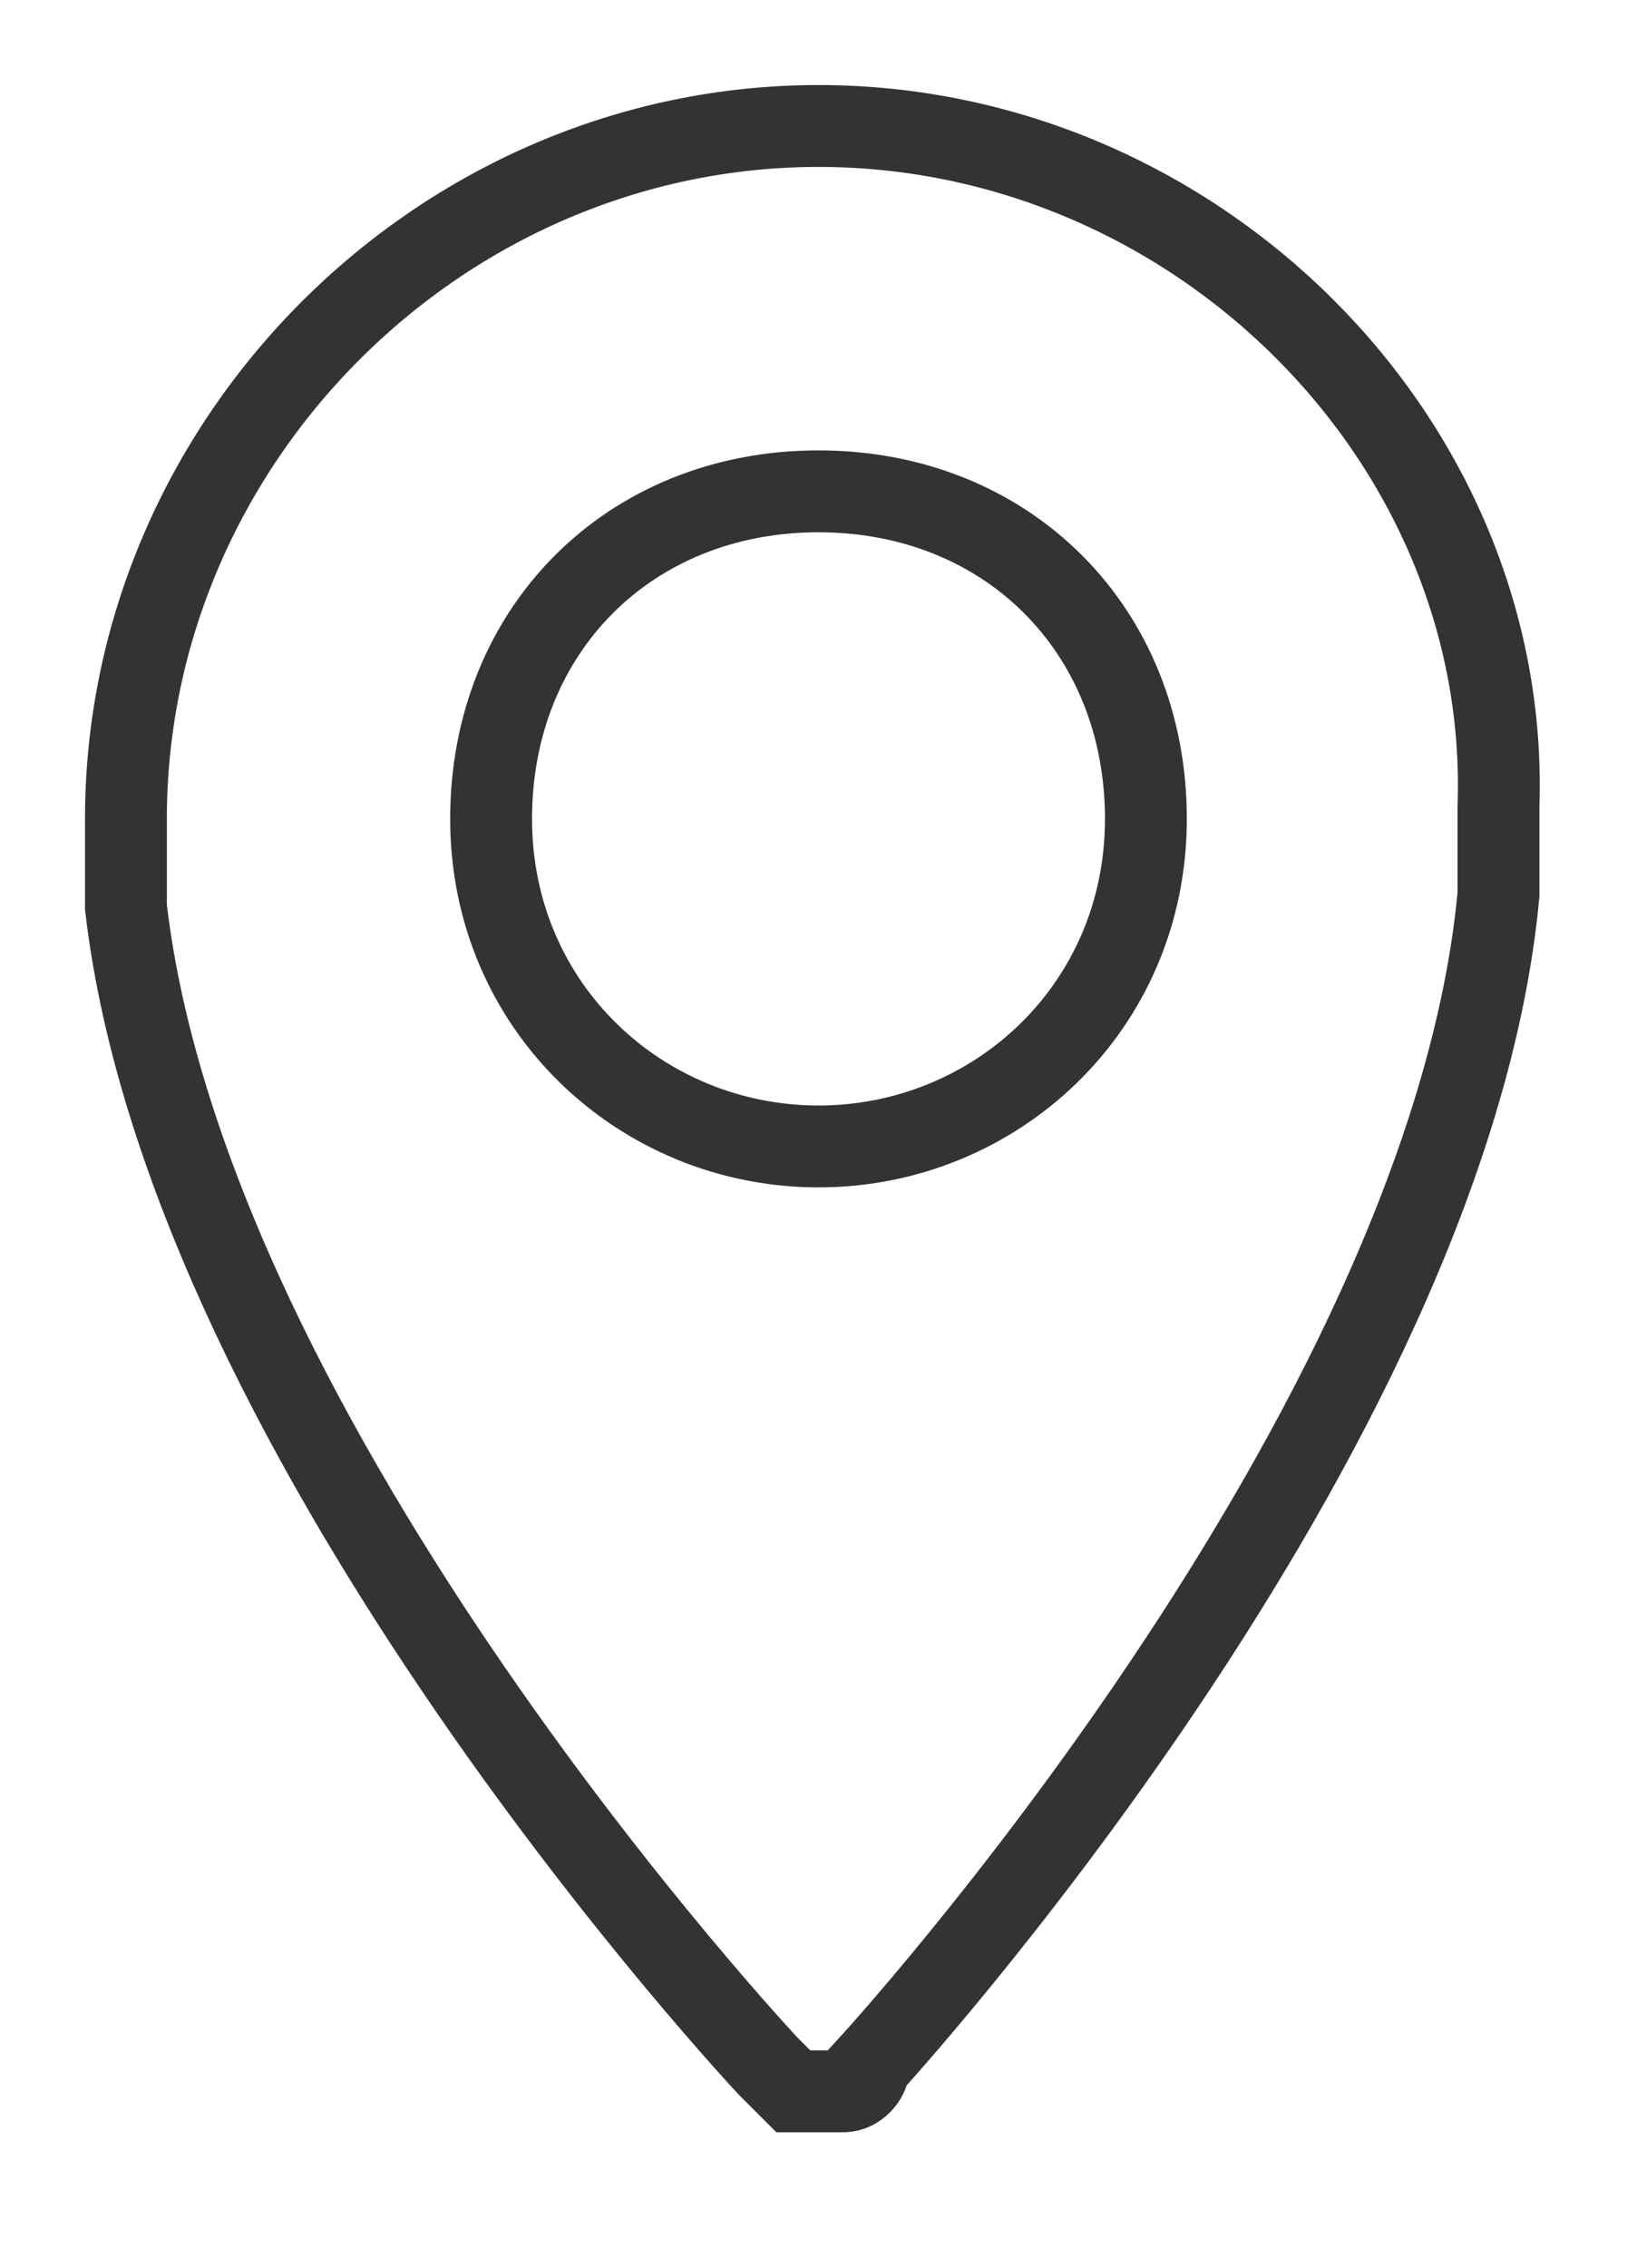 <?xml version="1.0" encoding="UTF-8"?>
<svg width="13px" height="18px" viewBox="0 0 13 18" version="1.1" xmlns="http://www.w3.org/2000/svg" xmlns:xlink="http://www.w3.org/1999/xlink">
    <!-- Generator: Sketch 50.2 (55047) - http://www.bohemiancoding.com/sketch -->
    <title>Slice 1</title>
    <desc>Created with Sketch.</desc>
    <defs></defs>
    <g id="Page-1" stroke="none" stroke-width="1" fill="none" fill-rule="evenodd">
        <path d="M6.5,1 C3.5,1 1,3.5 1,6.5 C1,6.7 1,7 1,7.2 C1.5,11.5 6.1,16.4 6.1,16.4 C6.2,16.5 6.3,16.6 6.3,16.6 C6.4,16.6 6.4,16.6 6.5,16.6 C6.6,16.6 6.6,16.6 6.7,16.6 C6.8,16.6 6.9,16.5 6.9,16.4 C6.9,16.4 11.5,11.4 11.9,7.1 C11.9,6.9 11.9,6.7 11.9,6.4 C12,3.5 9.5,1 6.5,1 Z M6.5,9.1 C5.1,9.1 3.9,8 3.9,6.5 C3.9,5 5,3.9 6.5,3.9 C8,3.9 9.1,5 9.1,6.5 C9.1,8 7.9,9.1 6.5,9.1 Z" id="Shape-Copy" stroke="#333333" stroke-width="0.65" fill-rule="nonzero"></path>
    </g>
</svg>